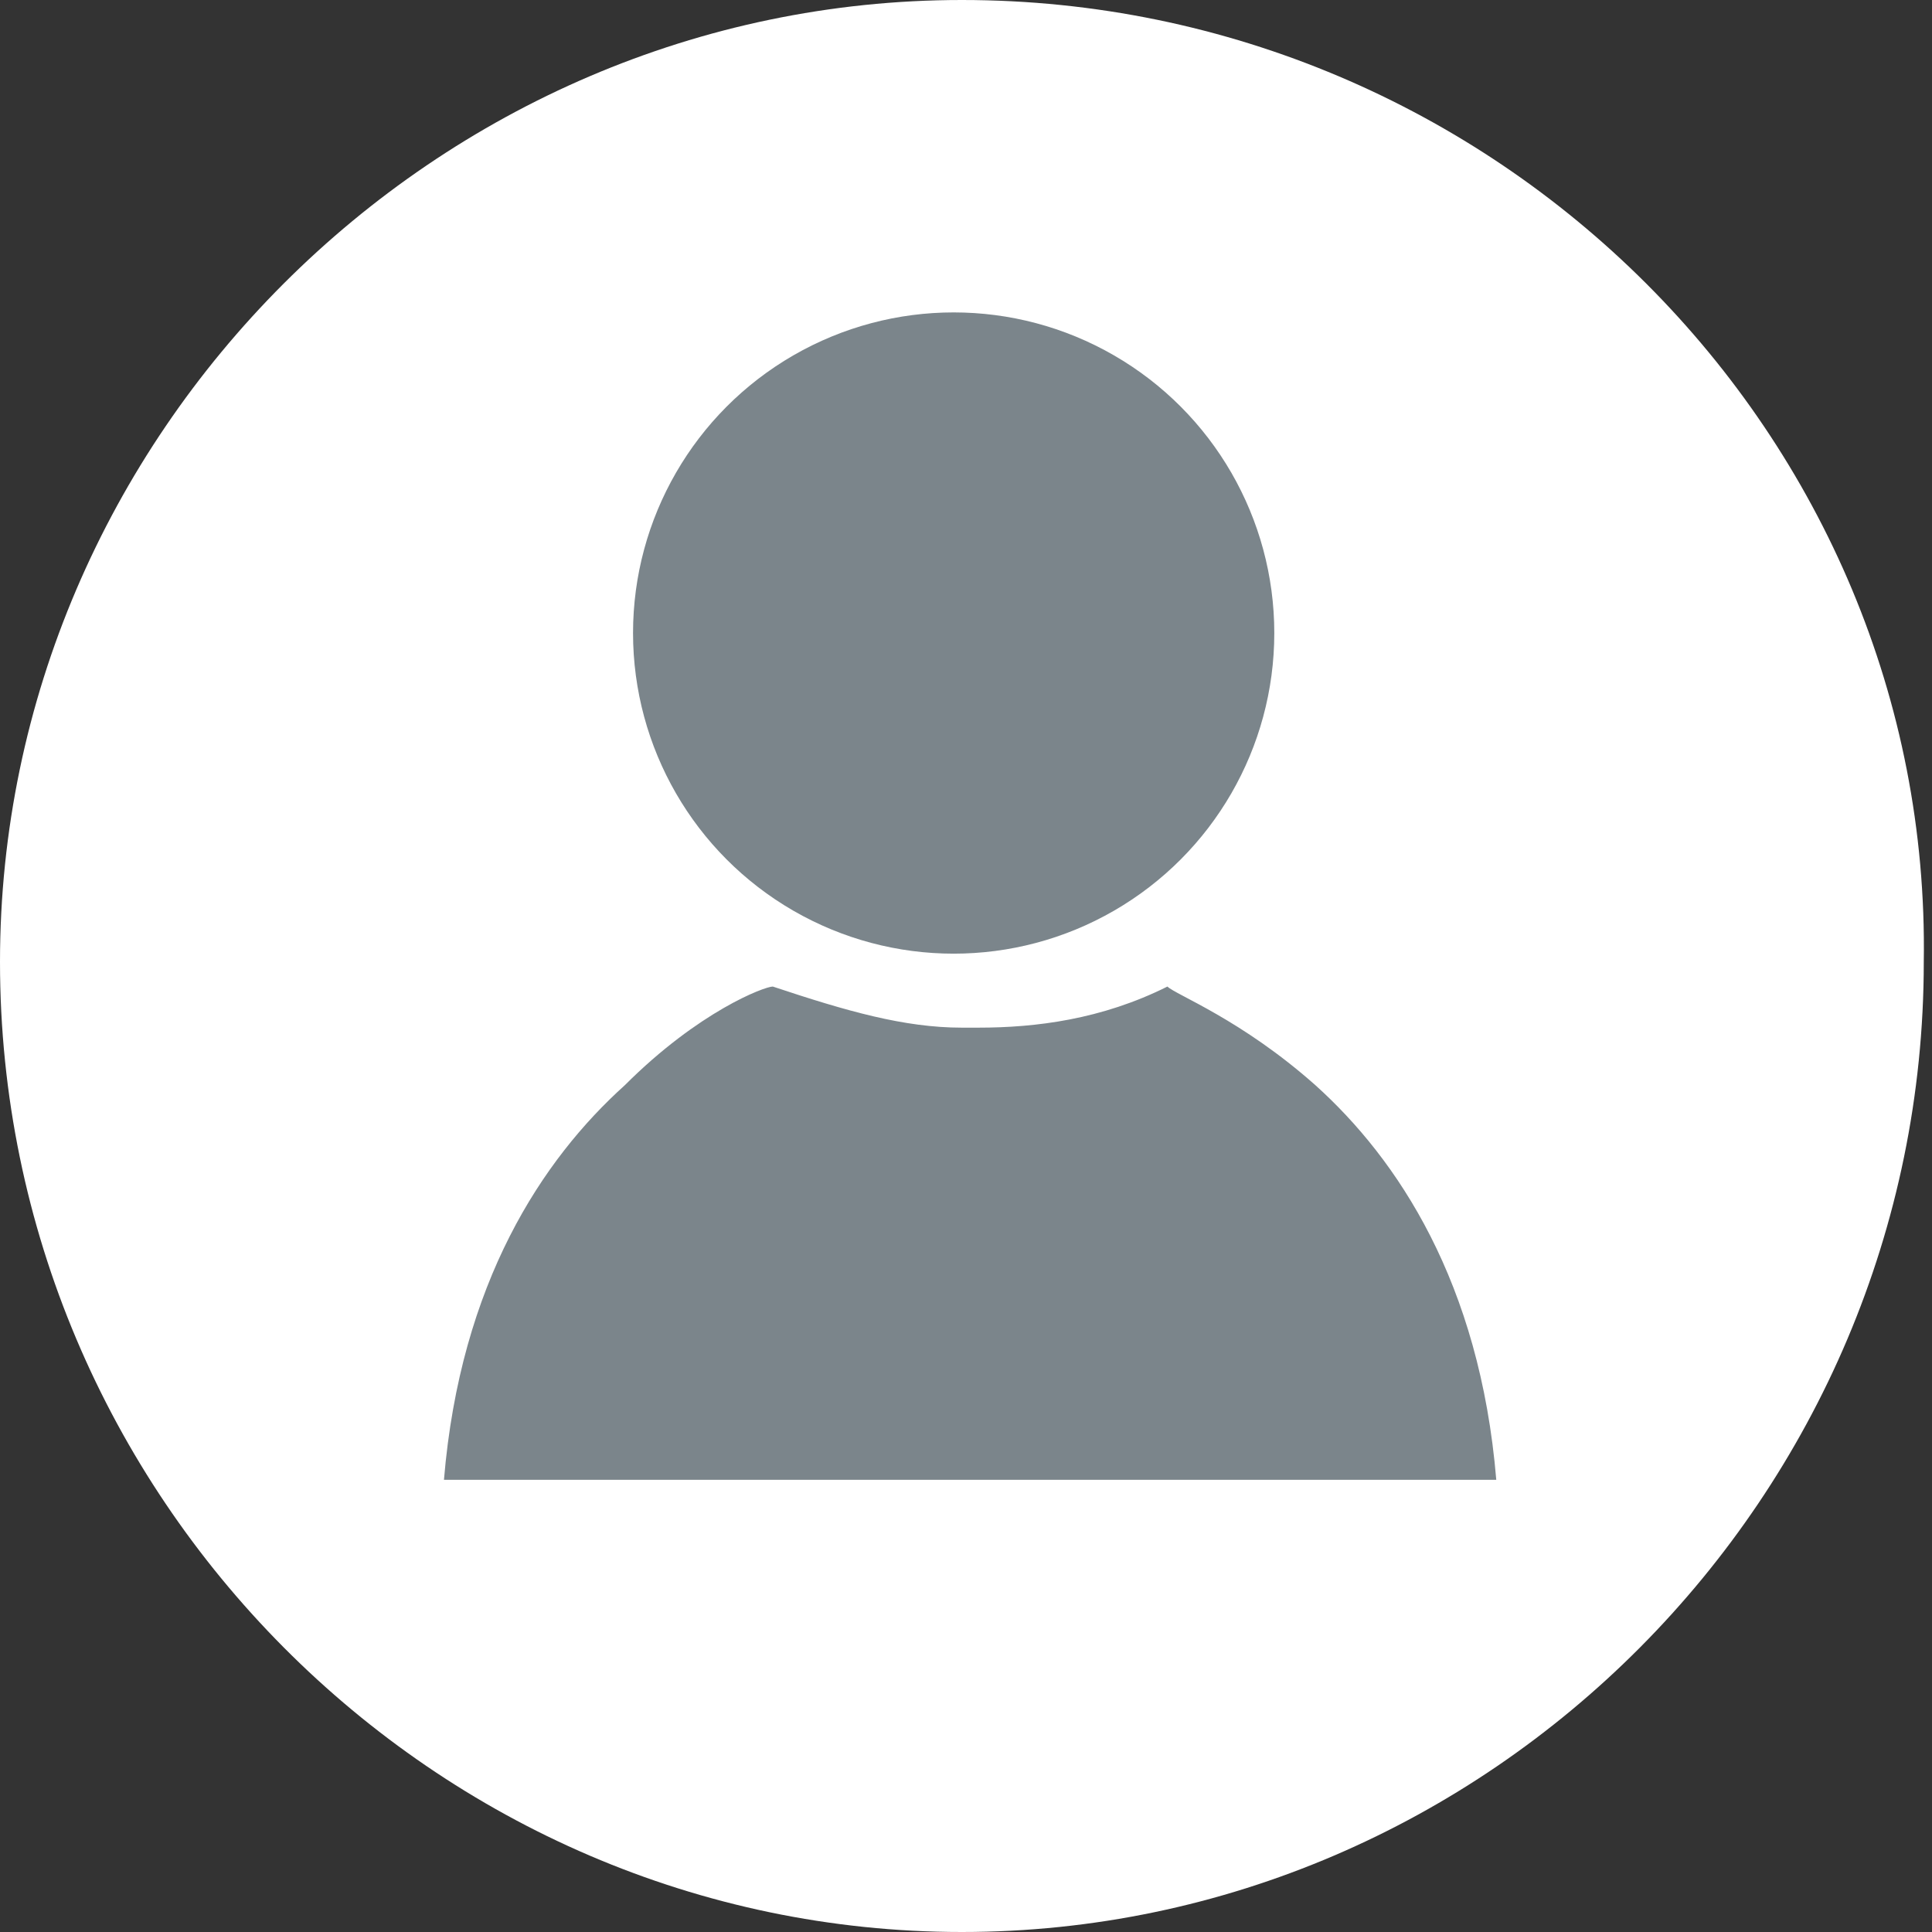 <?xml version="1.0" encoding="utf-8"?>
<!-- Generator: Adobe Illustrator 21.0.2, SVG Export Plug-In . SVG Version: 6.00 Build 0)  -->
<svg version="1.1" id="Calque_1" xmlns="http://www.w3.org/2000/svg" xmlns:xlink="http://www.w3.org/1999/xlink" x="0px" y="0px"
	 viewBox="0 0 23.5 23.5" enable-background="new 0 0 23.5 23.5" xml:space="preserve">
<rect x="0" y="0" width="23.5" height="23.5" fill="#333333" stroke="none"/>
<g>
	<path fill="#FFFFFF" d="M11.7,0C5.3,0,0,5.3,0,11.7c0,6.5,5.3,11.8,11.7,11.8s11.7-5.3,11.7-11.8C23.5,5.3,18.2,0,11.7,0z"/>
	<g>
		<defs>
			<rect id="SVGID_1_" x="1.3" y="3.3" width="20.3" height="14.7"/>
		</defs>
		<clipPath id="SVGID_2_">
			<use xlink:href="#SVGID_1_"  overflow="visible"/>
		</clipPath>
		<g clip-path="url(#SVGID_2_)">
			<circle fill="#7B858B" cx="11.6" cy="7.7" r="3.9"/>
			<path fill="#7B858B" d="M18.2,18C18,15.6,17,14.1,16,13.2c-0.9-0.8-1.7-1.1-1.8-1.2l0,0l0,0c0,0,0,0,0,0l0,0c0,0,0,0,0,0
				c-0.8,0.4-1.6,0.5-2.3,0.5c0,0-0.1,0-0.1,0c0,0-0.1,0-0.1,0c-0.7,0-1.4-0.2-2.3-0.5c0,0,0,0,0,0l0,0c0,0,0,0,0,0l0,0l0,0
				c-0.1,0-0.9,0.3-1.8,1.2c-1,0.9-2,2.4-2.2,4.8c-0.1,0.6-0.1,1.4,0,2.1c0,0,2.5,3,6.4,2.9c3.9,0.1,6.4-2.9,6.4-2.9
				C18.3,19.4,18.2,18.7,18.2,18z"/>
		</g>
	</g>
</g>
</svg>
